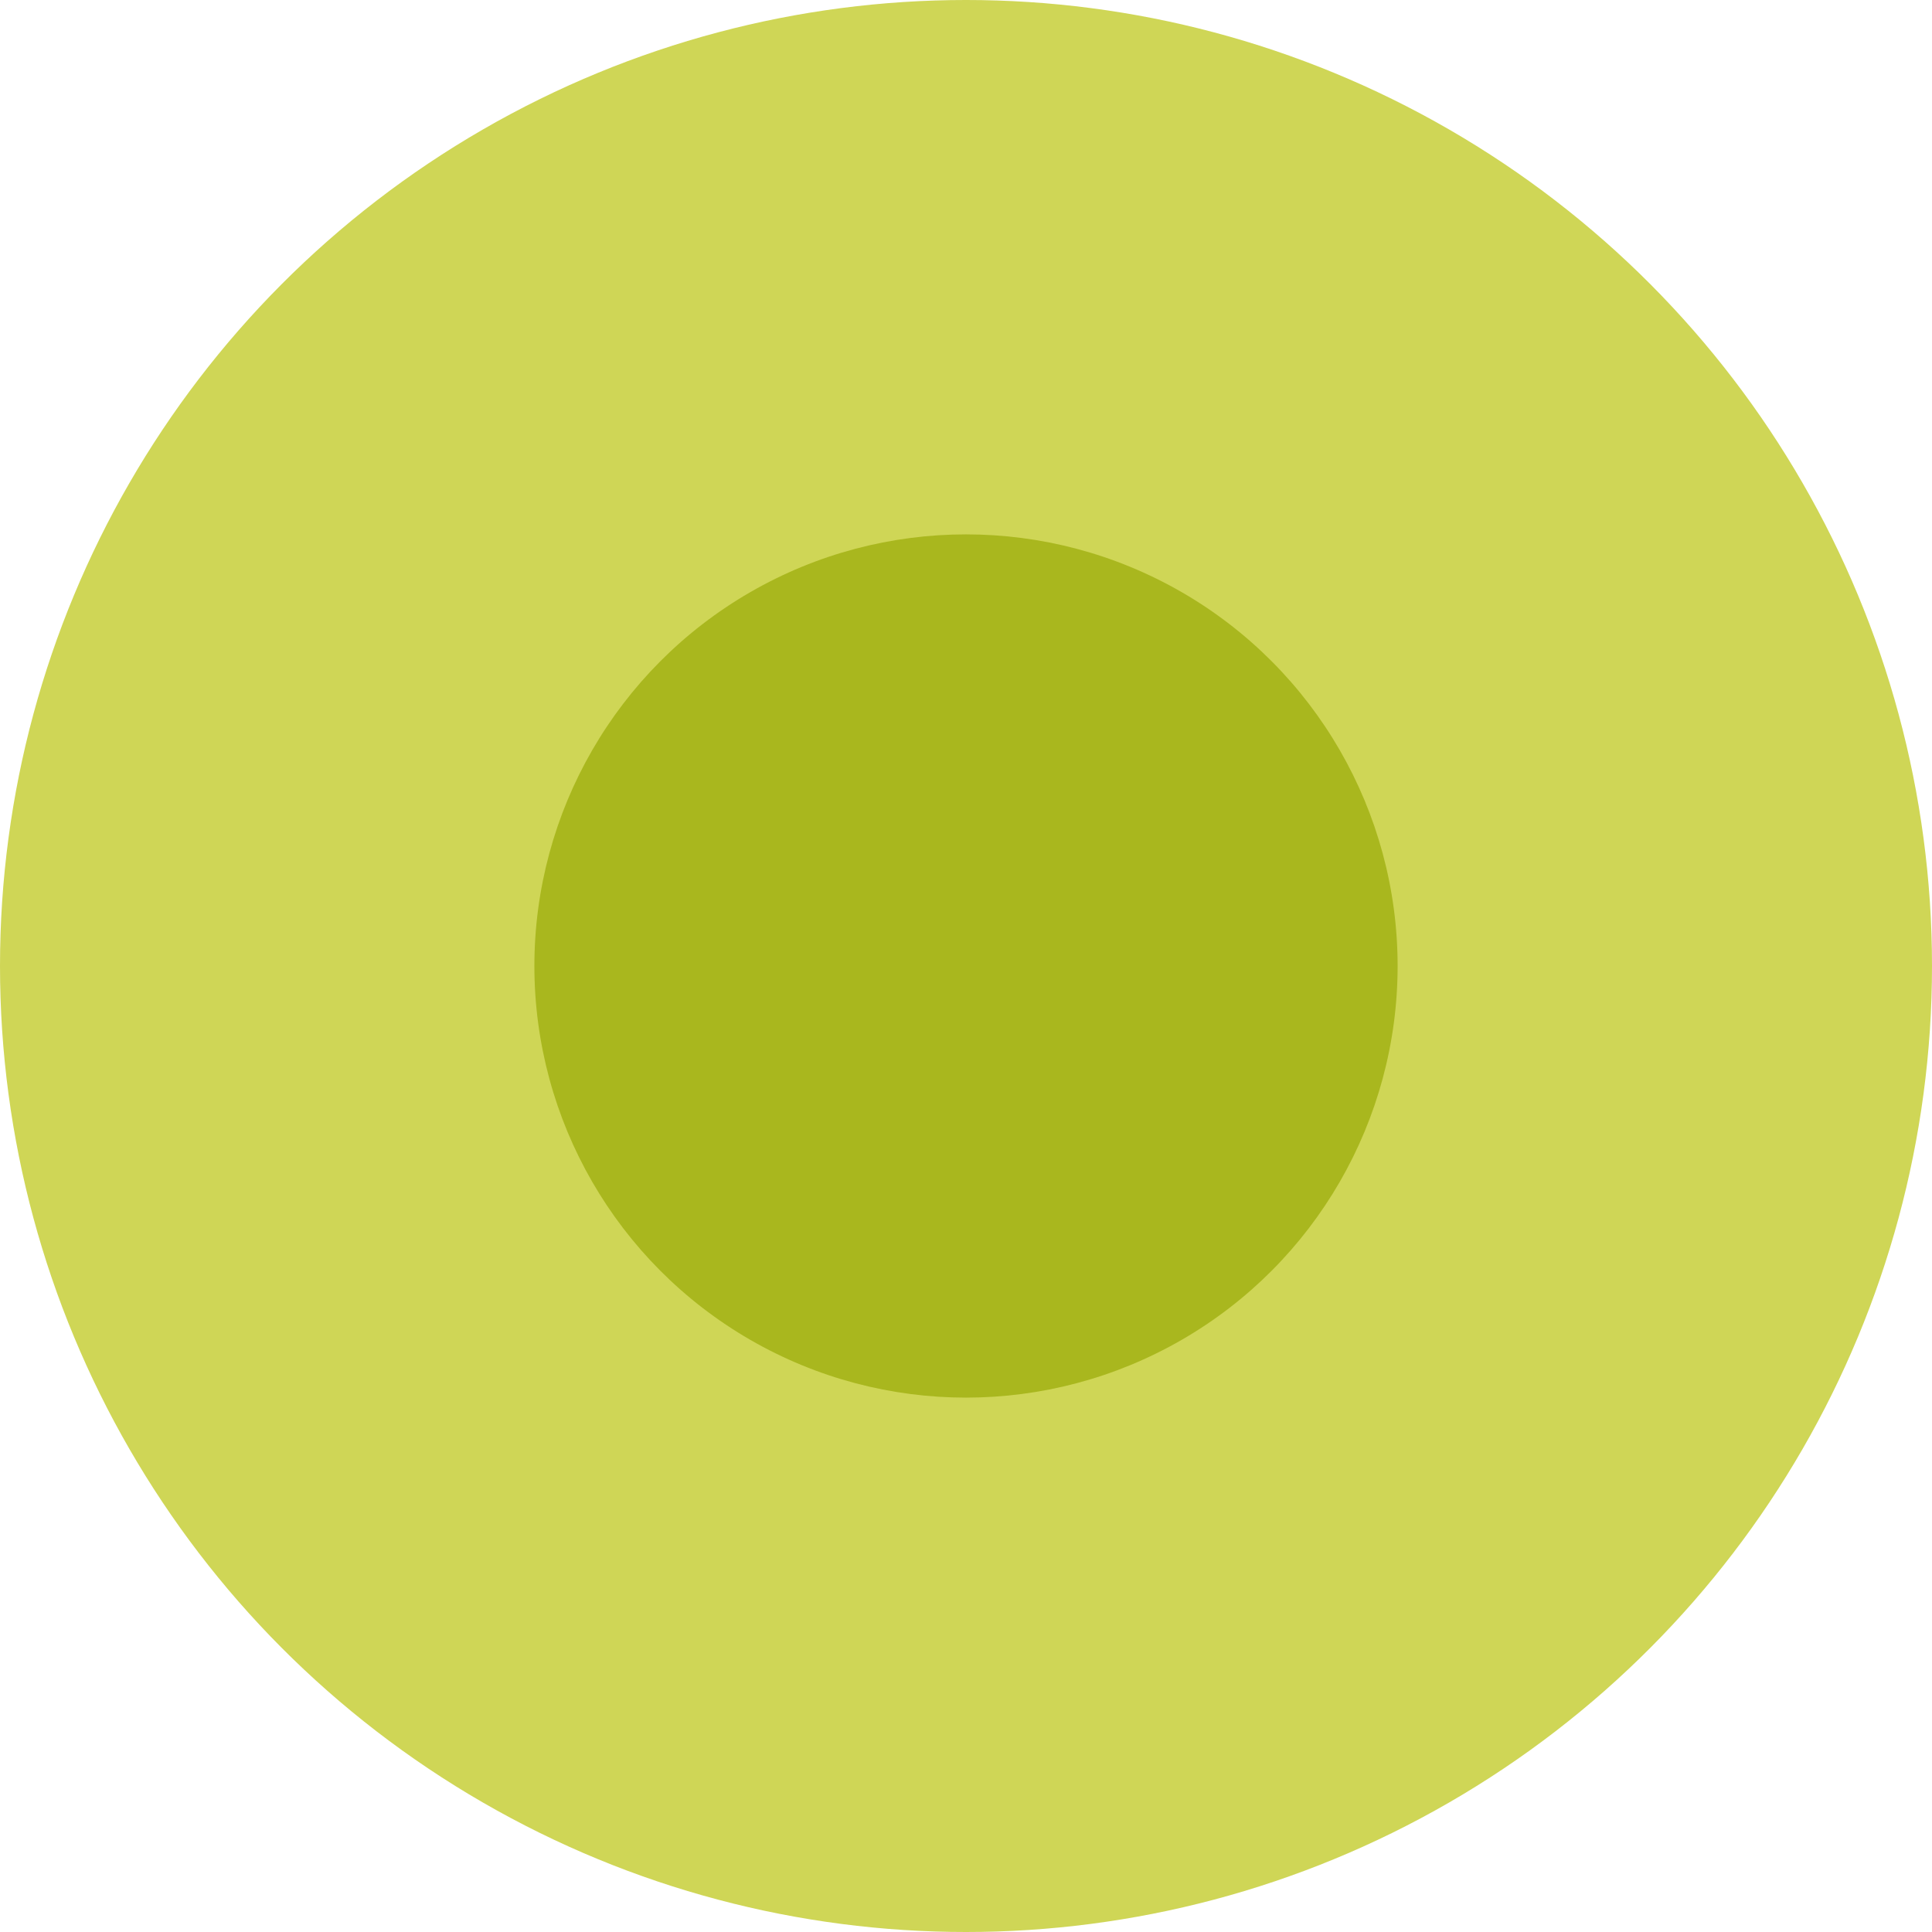 <svg version="1.1" id="Capa_1" xmlns="http://www.w3.org/2000/svg" xmlns:xlink="http://www.w3.org/1999/xlink" x="0px" y="0px"
	 viewBox="0 0 235 235" style="enable-background:new 0 0 235 235;" xml:space="preserve">
<style type="text/css">
	.st0{fill:#CFD656;}
	.st1{fill:#A9B71E;}
</style>
<circle class="st0" cx="117.5" cy="117.5" r="117.5"/>
<circle class="st1" cx="117.5" cy="117.5" r="52.5"/>
</svg>
